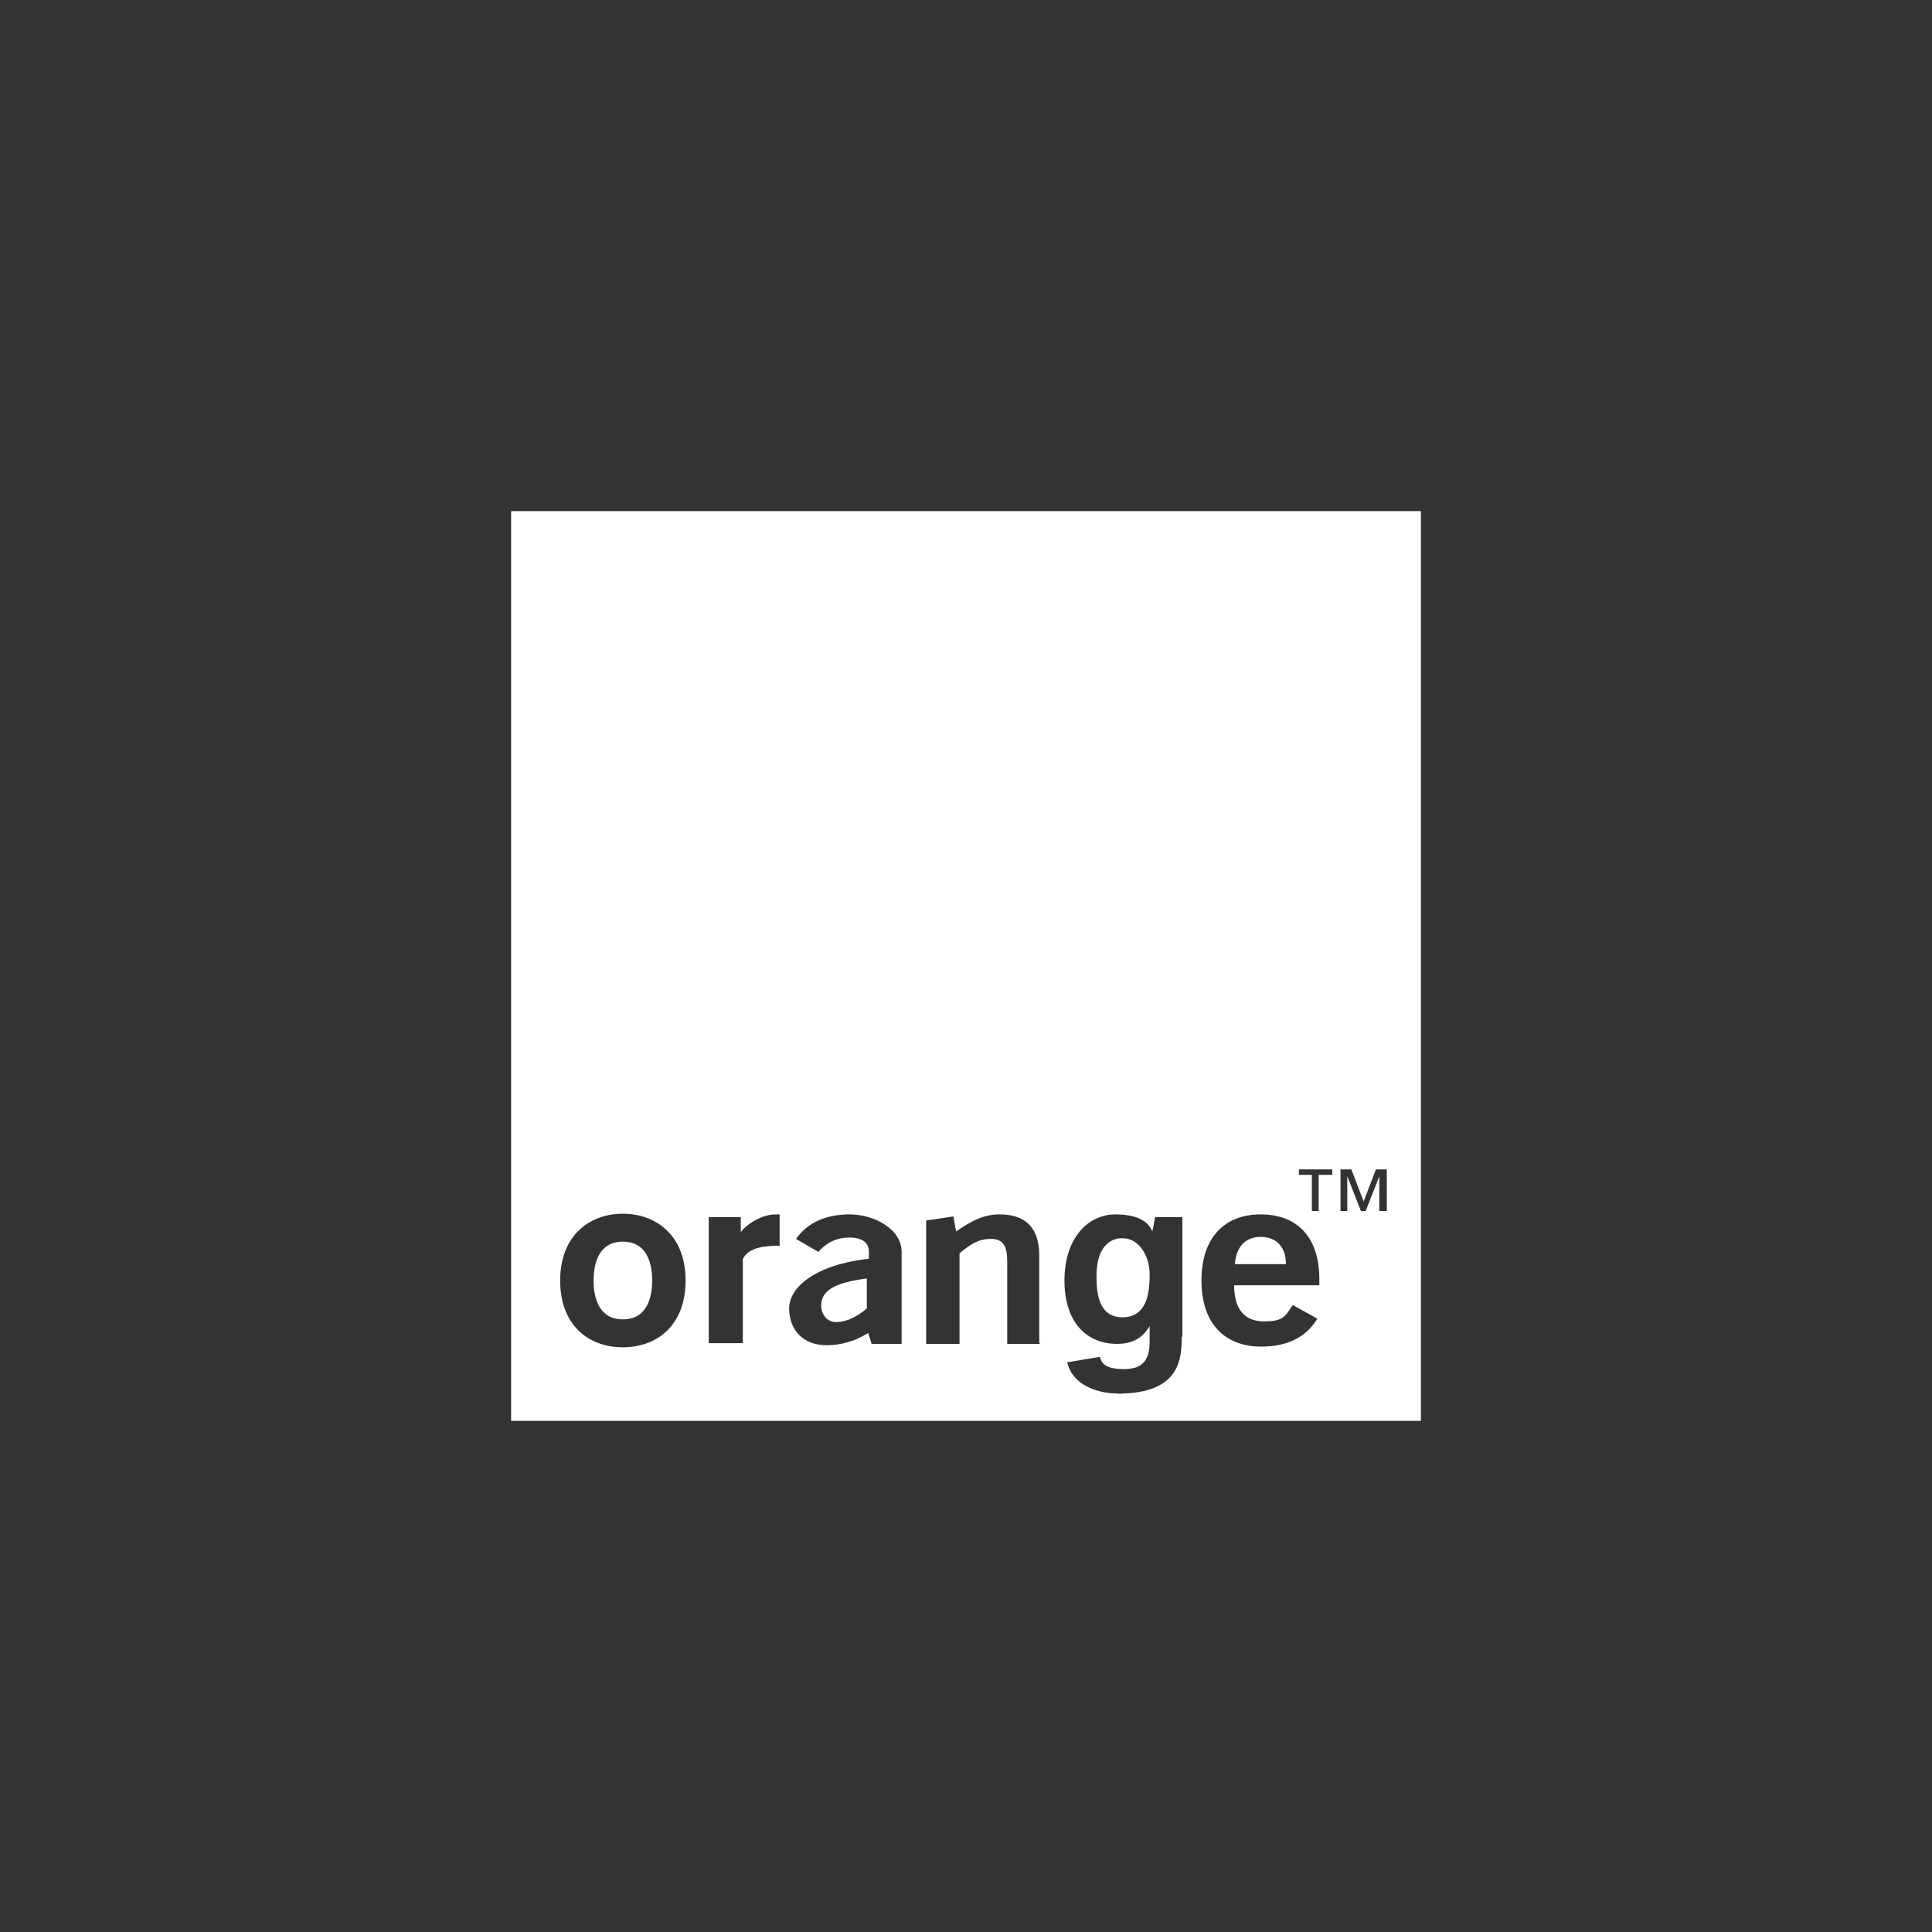<?xml version="1.0" encoding="UTF-8"?>
<svg id="Capa_1" xmlns="http://www.w3.org/2000/svg" version="1.1" viewBox="0 0 283.5 283.5">
  <rect x="0" y="0" width="283.5" height="283.5" fill="#333333" stroke="none"/>
  <!-- Generator: Adobe Illustrator 29.2.1, SVG Export Plug-In . SVG Version: 2.1.0 Build 116)  -->
  <defs>
    <style>
      .st0 {
        fill: #fff;
      }
    </style>
  </defs>
  <g id="Layer_1">
    <g>
      <path class="st0" d="M120.5,191.6c0,1.2.8,2.4,2.2,2.4s3-.7,4.5-2v-4.4c-4.6.6-6.7,1.7-6.7,4Z"/>
      <path class="st0" d="M164.6,181.7c-1.7,0-3.7,1.3-3.7,5.5,0,2.3.2,6.1,3.8,6.1,3.7,0,4-3.8,4-6.3s-1.4-5.3-4-5.3Z"/>
      <path class="st0" d="M91.4,182.2c-3.6,0-4.3,3.3-4.3,5.7s.7,5.7,4.3,5.7,4.3-3.3,4.3-5.7-.7-5.7-4.3-5.7Z"/>
      <path class="st0" d="M185,181.5c-2.2,0-3.6,1.4-3.8,4h7.5c0-2.5-1.4-4-3.7-4Z"/>
      <path class="st0" d="M75,75v133.5h133.5V75H75ZM91.4,197.7c-4.9,0-9.2-3.1-9.2-9.8s4.4-9.8,9.2-9.8,9.2,3.1,9.2,9.8-4.3,9.8-9.2,9.8ZM114.4,182.8h-.2c-2.1,0-4.5.3-5.2,2v12.3h-5v-18.5h4.7v2.2c.9-1.2,3.1-2.6,5.1-2.6s.4,0,.6,0c0,0,0,4.6,0,4.6ZM132.2,197.2h-4.3l-.5-1.6c-1.9,1.2-4,1.8-6.1,1.8-3.5,0-5.5-2.3-5.5-5.4s3.8-6.4,11.7-7.3v-1c0-1.4-1-2.1-2.9-2.1s-3.4.8-4.5,2.1l-3.3-1.9c1.7-2.4,4.4-3.6,7.9-3.6s7.6,2.1,7.6,5.5v13.5ZM152.7,197.2h-4.9v-12.1c0-2.3-.6-3.3-2.4-3.3s-2.9.7-4.6,2.1v13.3h-4.9v-18.1l4-.6.4,2.2c2.3-1.6,4.1-2.5,6.4-2.5,3.8,0,5.8,2,5.8,6v12.9h0ZM173.4,196.2c0,3.1-.2,8.2-9.1,8.3-3.7,0-7-1.5-7.7-4.6l4.8-.8c.2.9.8,1.8,3.5,1.8s3.8-1.2,3.8-4.1v-2.2h0c-.8,1.3-2,2.6-4.8,2.6-4.3,0-7.7-3-7.7-9.3s3.5-9.7,7.5-9.7,5,1.6,5.4,2.5l.4-2.1h4v17.5h0ZM193.5,188.6h-12.4c0,3.5,1.5,5.3,4.4,5.3s3.1-.8,4.2-2.4l3.6,2c-1.6,2.7-4.4,4.1-8.2,4.1-5.5,0-8.8-3.5-8.8-9.7s3.3-9.7,8.7-9.7,8.6,3.4,8.6,9.5,0,.7,0,.9h0ZM195.4,172.4h-1.9v5.3h-1v-5.3h-1.9v-.8h4.9v.8ZM203.3,177.7h-.9v-5.1h0l-2,5.1h-.7l-2-5.1h0v5.1h-1v-6.1h1.6l1.8,4.7,1.8-4.7h1.6v6.1h0,0Z"/>
    </g>
  </g>
</svg>